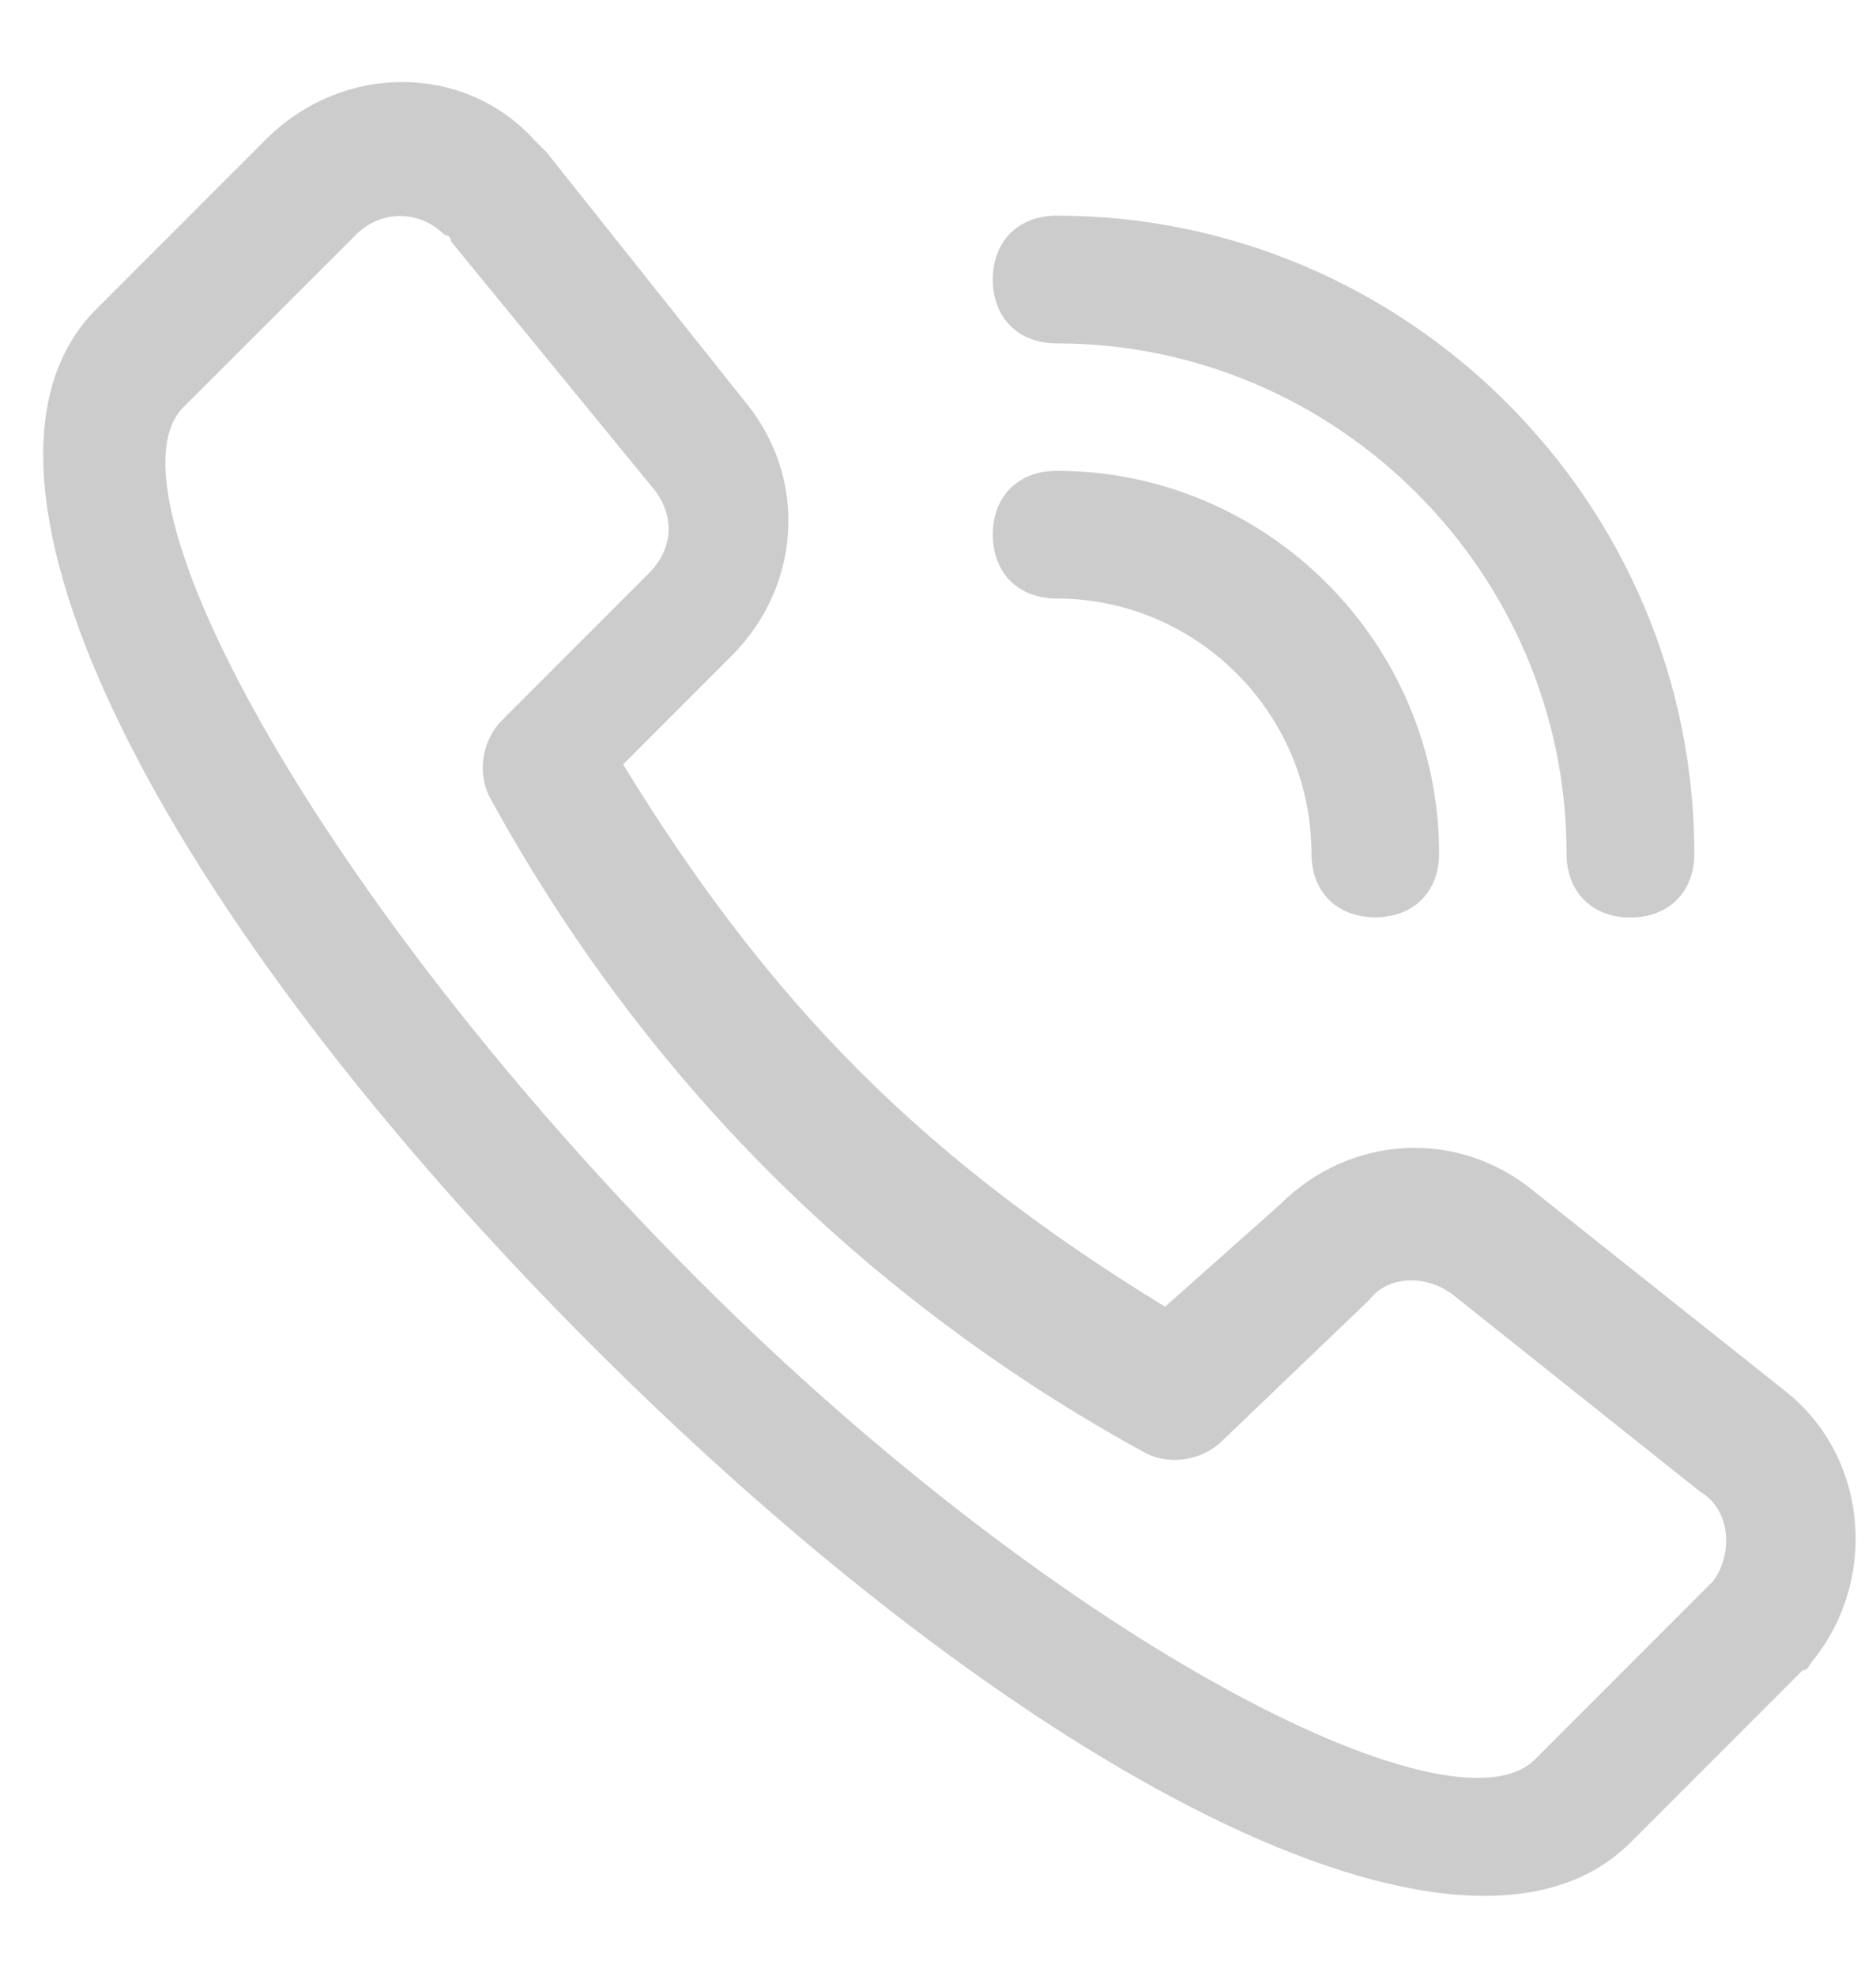<svg 
 xmlns="http://www.w3.org/2000/svg"
 xmlns:xlink="http://www.w3.org/1999/xlink"
 width="19px" height="20px">
<path fill-rule="evenodd"  fill="rgb(204, 204, 204)"
 d="M14.705,13.099 C14.446,12.906 14.058,12.906 13.865,13.162 L12.381,14.583 C12.188,14.776 11.864,14.841 11.607,14.712 C10.187,13.938 8.895,12.969 7.797,11.871 C6.699,10.775 5.730,9.483 4.956,8.063 C4.827,7.804 4.893,7.482 5.086,7.289 L6.570,5.805 C6.828,5.546 6.828,5.223 6.633,4.965 L4.568,2.444 C4.568,2.444 4.568,2.380 4.505,2.380 C4.246,2.122 3.858,2.122 3.601,2.380 L1.857,4.123 C1.017,4.963 3.148,8.966 6.894,12.776 C10.640,16.587 14.705,18.652 15.544,17.812 L17.287,16.069 L17.351,16.005 C17.544,15.747 17.544,15.295 17.221,15.102 L14.705,13.099 ZM12.962,12.195 C13.672,11.485 14.770,11.421 15.544,12.066 L18.063,14.068 C18.902,14.714 19.032,15.940 18.385,16.780 C18.321,16.843 18.321,16.909 18.256,16.909 L16.513,18.652 C14.834,20.331 10.314,17.941 5.989,13.614 C1.664,9.286 -0.662,4.834 0.951,3.154 L2.694,1.411 C3.468,0.637 4.696,0.637 5.406,1.411 L5.535,1.541 L7.539,4.058 C8.185,4.831 8.119,5.930 7.409,6.640 L6.311,7.738 C7.021,8.900 7.795,9.933 8.700,10.838 C9.606,11.744 10.638,12.518 11.800,13.228 L12.962,12.195 ZM10.702,3.476 C10.314,3.476 10.055,3.218 10.055,2.830 C10.055,2.442 10.314,2.183 10.702,2.183 C14.253,2.183 17.160,5.088 17.160,8.642 C17.160,9.030 16.901,9.288 16.513,9.288 C16.125,9.288 15.866,9.030 15.866,8.642 C15.868,5.802 13.543,3.476 10.702,3.476 ZM10.702,6.059 C10.314,6.059 10.055,5.800 10.055,5.412 C10.055,5.024 10.314,4.766 10.702,4.766 C12.833,4.766 14.575,6.509 14.575,8.640 C14.575,9.028 14.317,9.286 13.929,9.286 C13.541,9.286 13.282,9.028 13.282,8.640 C13.284,7.223 12.122,6.059 10.702,6.059 Z"/>
</svg>